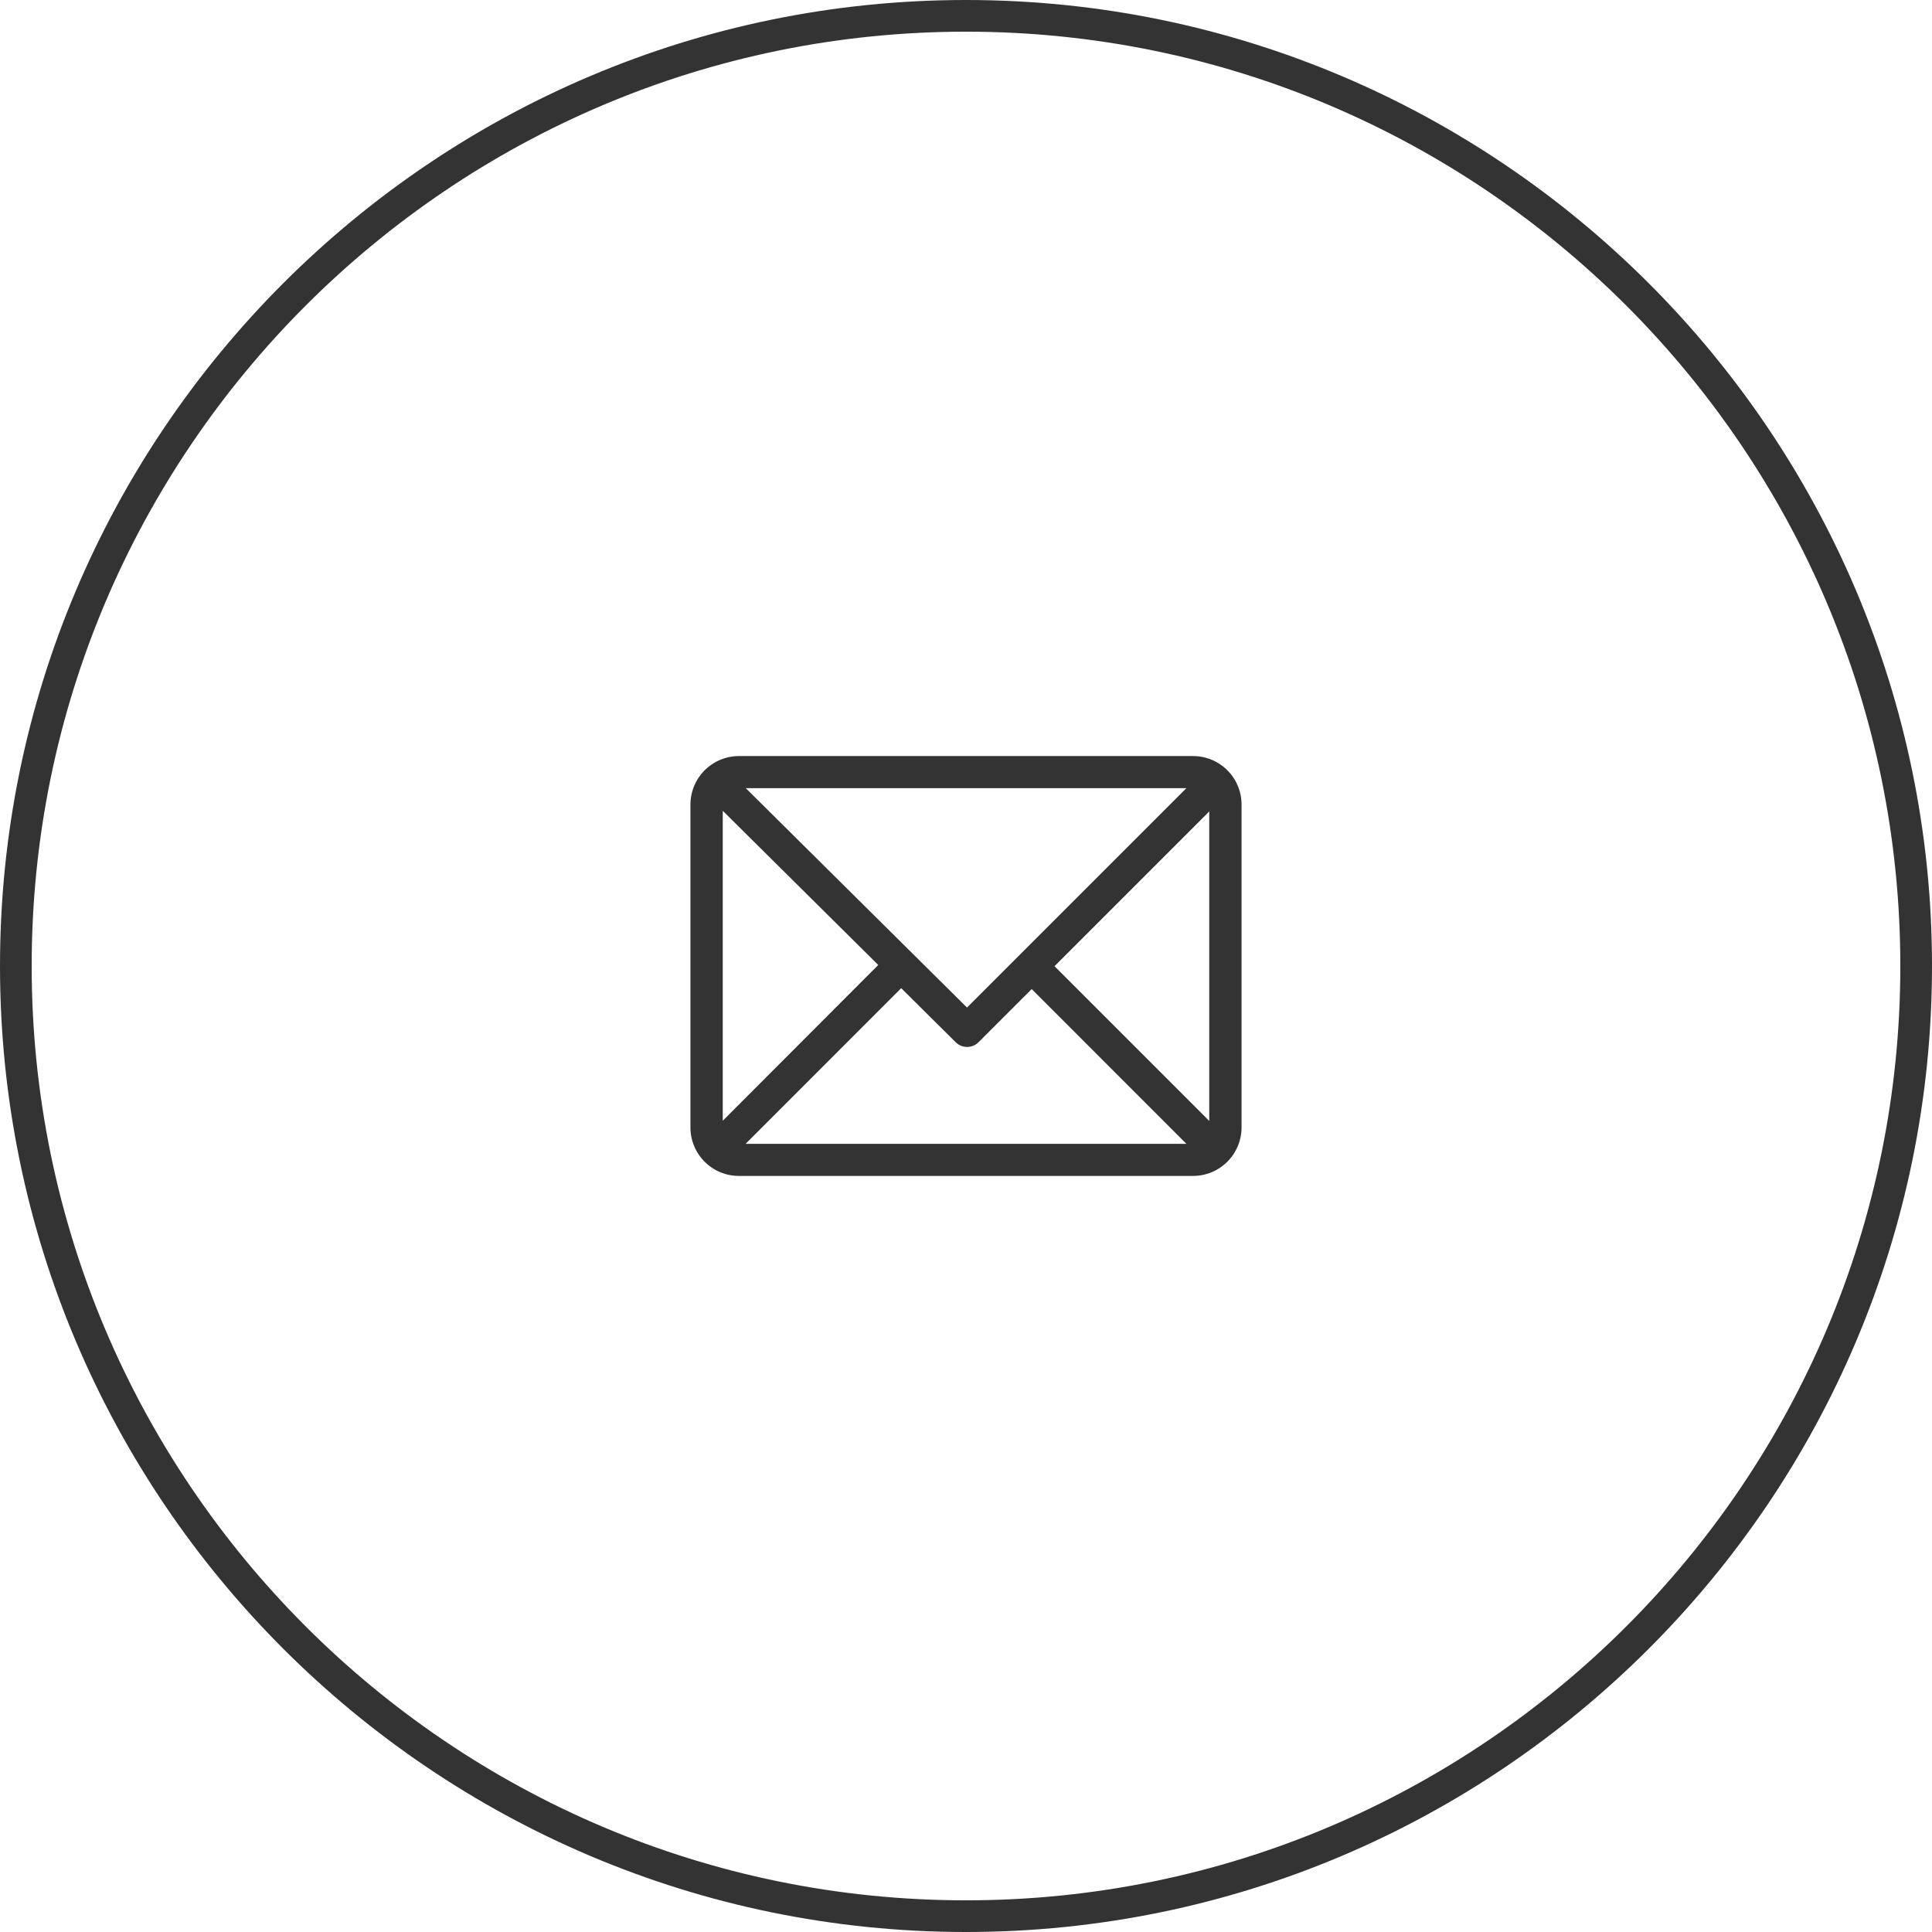 <svg xmlns="http://www.w3.org/2000/svg" viewBox="0 0 305 305"><defs><style>.cls-1{fill:#333;}</style></defs><title>Email</title><g id="Layer_2" data-name="Layer 2"><g id="Layer_1-2" data-name="Layer 1"><path class="cls-1" d="M152.5,305C68.41,305,0,236.59,0,152.5S68.41,0,152.5,0,305,68.41,305,152.5,236.59,305,152.5,305Zm0-300C71.17,5,5,71.17,5,152.5S71.17,300,152.5,300,300,233.83,300,152.5,233.83,5,152.5,5Z"/><path class="cls-1" d="M196,127a7.65,7.65,0,0,0-7.65-7.64h-71.7A7.66,7.66,0,0,0,109,127v51a7.65,7.65,0,0,0,7.65,7.64h71.7A7.66,7.66,0,0,0,196,178Zm-81.9,1,24.55,24.34L114.1,176.93Zm38.56,31.06-34.93-34.64H187.3ZM142.27,156l8.61,8.54a2.55,2.55,0,0,0,3.59,0l8.4-8.4,24.43,24.44H117.7Zm24.2-3.47,24.43-24.43v48.86Z"/></g></g></svg>